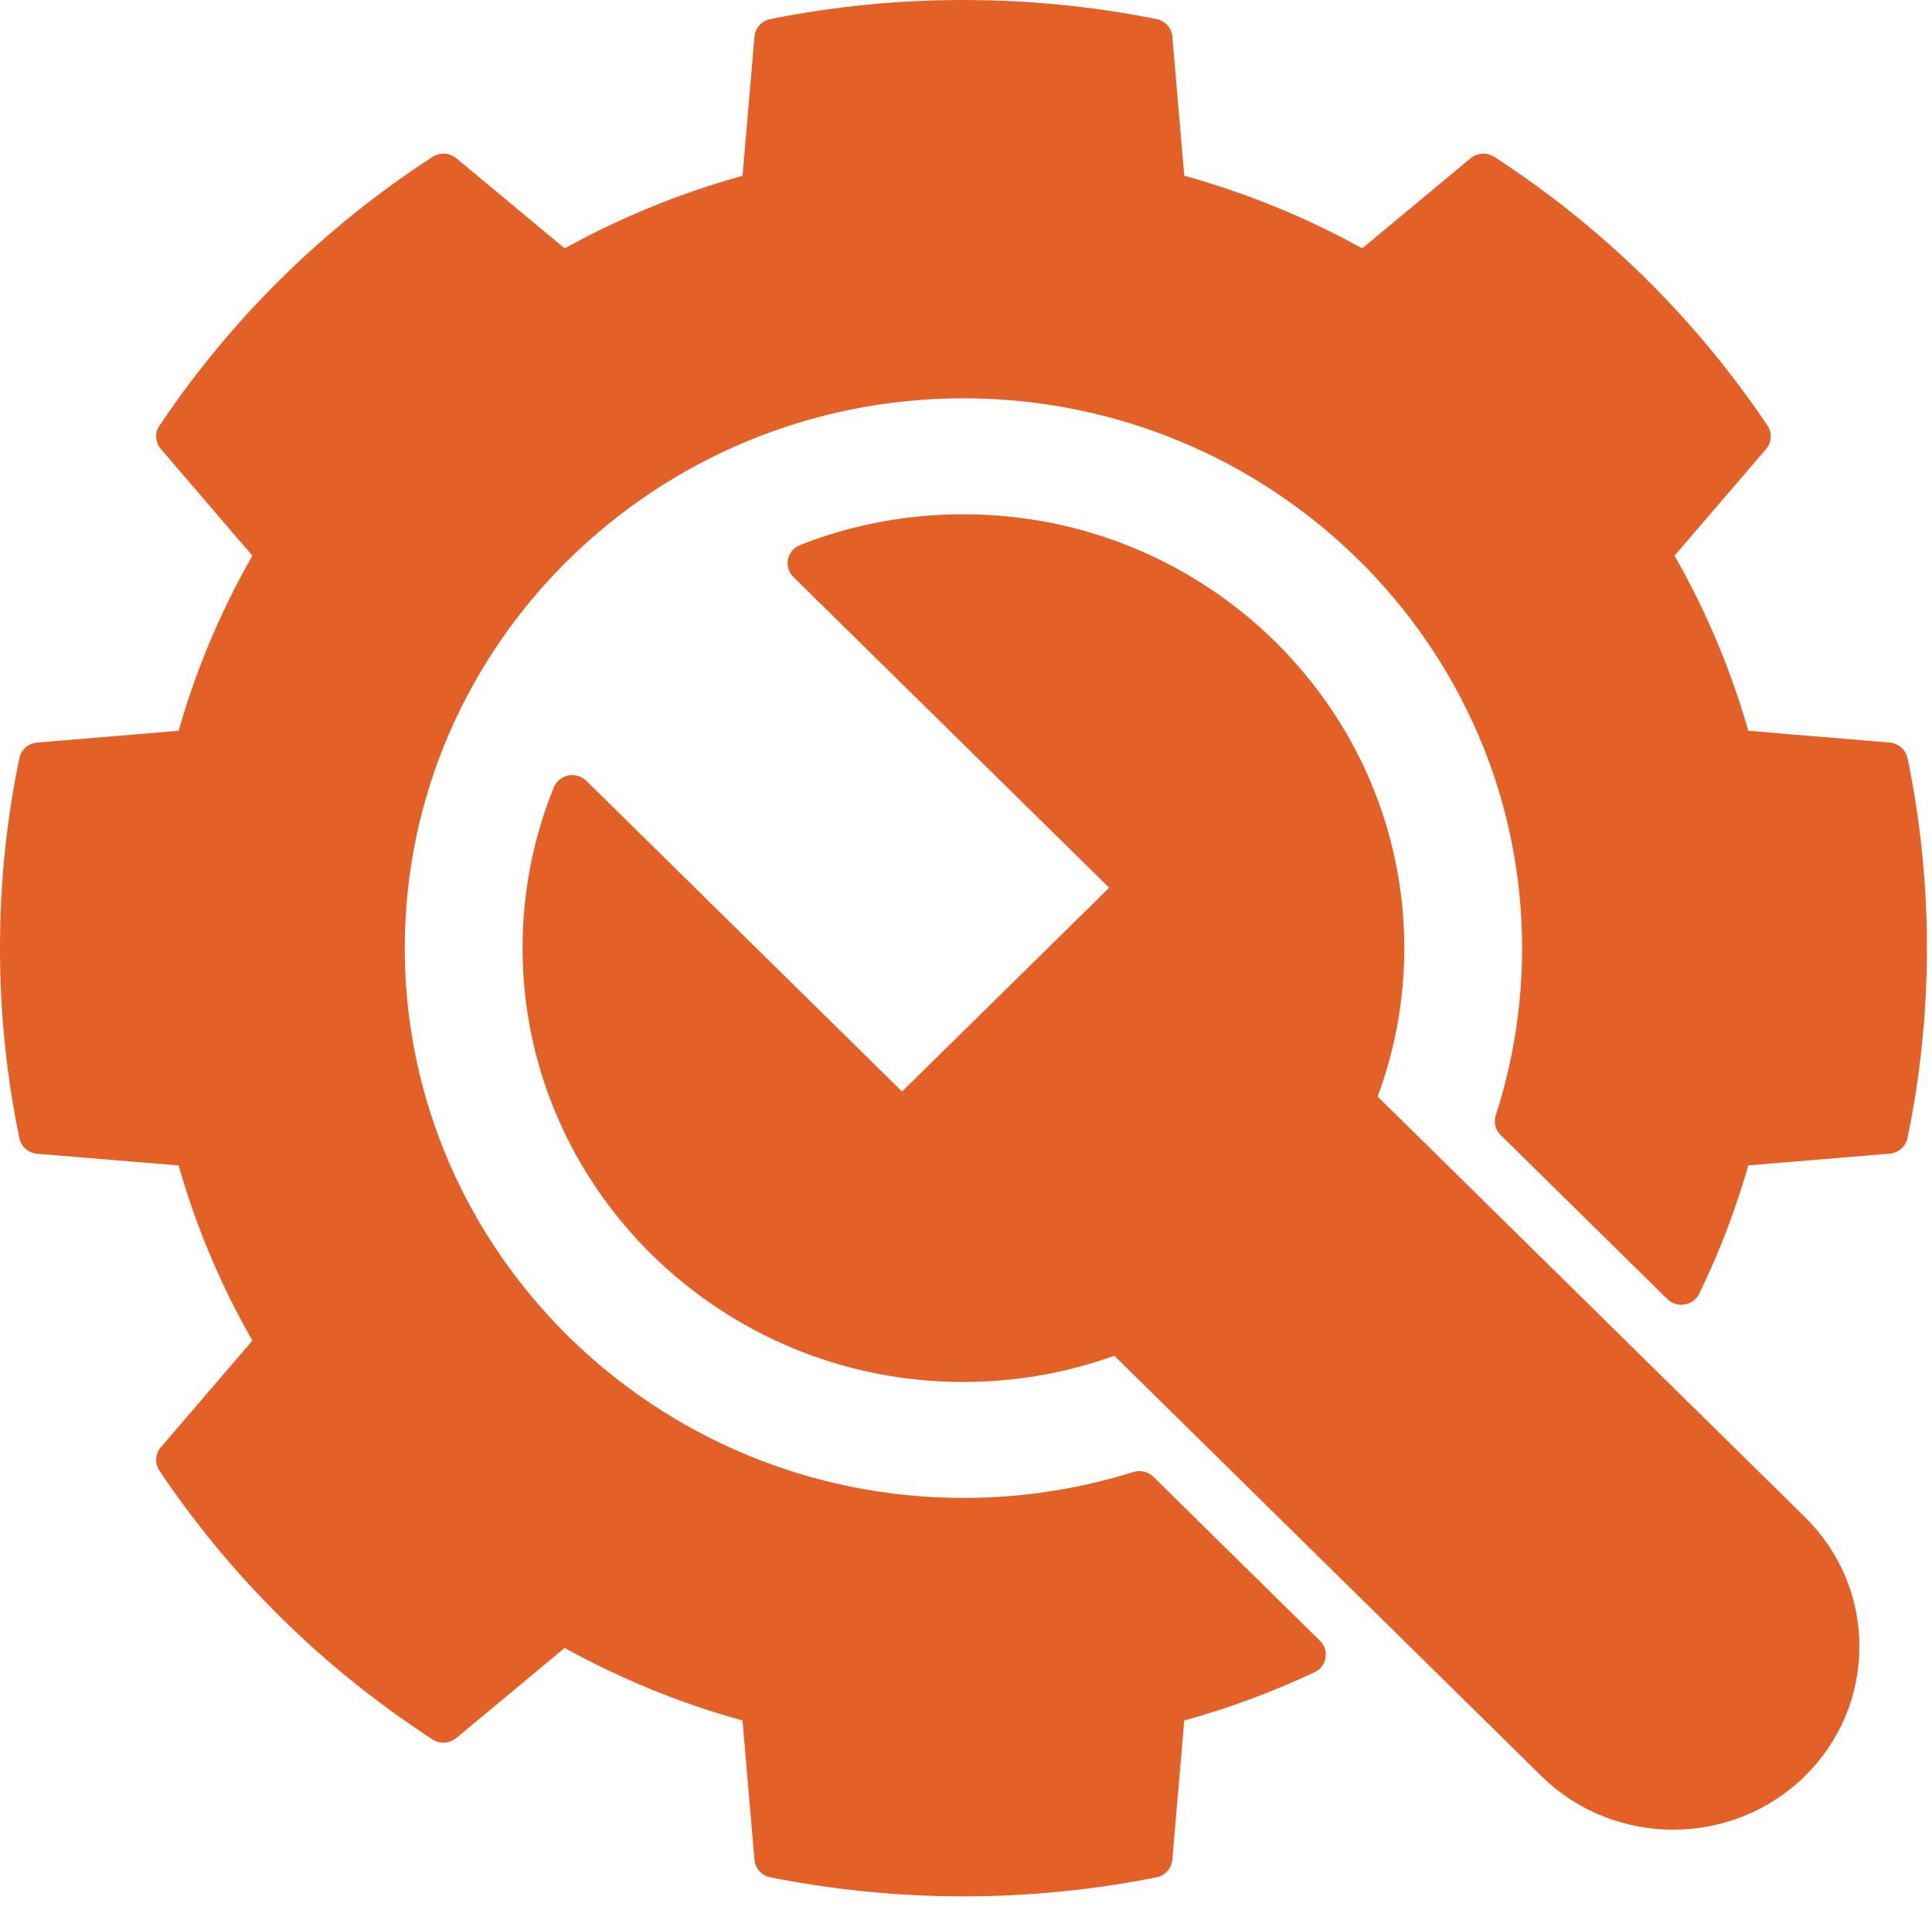 <?xml version="1.0" encoding="UTF-8"?>
<svg xmlns="http://www.w3.org/2000/svg" width="88" height="87" viewBox="0 0 88 87" fill="none">
  <path d="M86.883 34.536C86.801 34.15 86.472 33.862 86.072 33.83L79.631 33.292C78.84 30.517 77.713 27.84 76.271 25.316L80.442 20.457C80.701 20.158 80.728 19.721 80.508 19.392C77.222 14.5 73.035 10.38 68.066 7.148C67.732 6.928 67.291 6.955 66.984 7.21L62.047 11.315C59.483 9.897 56.761 8.786 53.941 8.006L53.398 1.665C53.365 1.274 53.07 0.947 52.677 0.87C49.804 0.291 46.845 0 43.887 0H43.857C40.899 0 37.95 0.294 35.087 0.87C34.692 0.95 34.4 1.274 34.366 1.668L33.823 8.008C31.004 8.789 28.284 9.9 25.72 11.315L20.784 7.21C20.476 6.955 20.036 6.928 19.701 7.148C14.729 10.383 10.543 14.503 7.262 19.395C7.042 19.724 7.069 20.158 7.329 20.457L11.496 25.316C10.055 27.836 8.927 30.514 8.137 33.292L1.692 33.83C1.294 33.862 0.963 34.151 0.884 34.536C0.296 37.352 0 40.265 0 43.195C0 46.125 0.296 49.024 0.884 51.854C0.963 52.243 1.294 52.53 1.695 52.563L8.136 53.095C8.926 55.87 10.053 58.548 11.495 61.074L7.328 65.933C7.068 66.237 7.041 66.67 7.261 66.999C10.545 71.891 14.731 76.008 19.701 79.243C20.035 79.46 20.476 79.436 20.783 79.18L25.719 75.075C28.283 76.494 31.003 77.602 33.822 78.382L34.365 84.726C34.398 85.118 34.691 85.444 35.086 85.524C37.948 86.097 40.907 86.391 43.886 86.394C46.844 86.394 49.803 86.1 52.676 85.524C53.069 85.447 53.364 85.121 53.397 84.726L53.94 78.382C55.969 77.821 57.942 77.091 59.823 76.206C59.923 76.167 60.019 76.108 60.101 76.031C60.13 76.004 60.158 75.978 60.182 75.948C60.182 75.948 60.184 75.946 60.188 75.942C60.212 75.913 60.233 75.88 60.254 75.848C60.272 75.821 60.287 75.794 60.302 75.765C60.341 75.682 60.368 75.595 60.38 75.504C60.386 75.462 60.39 75.424 60.39 75.382V75.377C60.39 75.344 60.387 75.314 60.384 75.282C60.382 75.252 60.379 75.223 60.369 75.192C60.354 75.121 60.33 75.049 60.297 74.985C60.279 74.949 60.258 74.917 60.237 74.883C60.213 74.848 60.186 74.815 60.156 74.783C60.135 74.759 60.111 74.739 60.089 74.718L52.539 67.282C52.539 67.282 52.536 67.279 52.533 67.279C52.509 67.255 52.484 67.235 52.461 67.216C52.44 67.199 52.419 67.183 52.397 67.168C52.37 67.151 52.346 67.136 52.319 67.124C52.304 67.115 52.289 67.106 52.271 67.1C52.244 67.088 52.219 67.076 52.192 67.071C52.141 67.053 52.087 67.038 52.032 67.032C51.987 67.023 51.941 67.02 51.896 67.02C51.864 67.02 51.827 67.023 51.791 67.025C51.769 67.028 51.748 67.031 51.724 67.037C51.697 67.04 51.667 67.049 51.64 67.058C51.634 67.058 51.628 67.058 51.622 67.06C49.122 67.844 46.52 68.242 43.884 68.242C29.856 68.239 18.438 57.004 18.436 43.195C18.438 29.383 29.856 18.148 43.884 18.145C57.912 18.148 69.327 29.383 69.33 43.195C69.33 45.801 68.925 48.363 68.13 50.811C68.124 50.832 68.118 50.856 68.112 50.88C68.106 50.897 68.103 50.916 68.1 50.936C68.1 50.945 68.097 50.957 68.097 50.965C68.094 50.98 68.091 50.998 68.091 51.013C68.088 51.037 68.088 51.057 68.088 51.081C68.088 51.129 68.091 51.176 68.101 51.221C68.106 51.269 68.118 51.313 68.133 51.357C68.146 51.396 68.16 51.434 68.182 51.473C68.185 51.482 68.188 51.488 68.191 51.493C68.212 51.532 68.234 51.568 68.261 51.6C68.285 51.639 68.315 51.671 68.348 51.705C68.348 51.705 68.35 51.706 68.353 51.71L75.943 59.181C76.07 59.306 76.223 59.386 76.39 59.422C76.42 59.431 76.45 59.434 76.484 59.436C76.514 59.439 76.547 59.442 76.577 59.442H76.583C76.625 59.442 76.664 59.439 76.707 59.433C76.788 59.421 76.869 59.401 76.948 59.364C76.985 59.35 77.024 59.329 77.057 59.308C77.093 59.288 77.123 59.267 77.153 59.243C77.177 59.222 77.202 59.201 77.222 59.18L77.232 59.171C77.249 59.153 77.264 59.135 77.283 59.115C77.343 59.044 77.389 58.966 77.422 58.883C78.321 57.031 79.062 55.09 79.632 53.092L86.071 52.557C86.472 52.525 86.8 52.236 86.882 51.851C87.47 49.028 87.768 46.113 87.768 43.192C87.768 40.271 87.47 37.362 86.884 34.533L86.883 34.536Z" fill="#E36026"></path>
  <path d="M62.749 49.96C63.149 48.877 63.455 47.766 63.656 46.635C63.861 45.507 63.963 44.359 63.963 43.195C63.963 32.298 54.956 23.429 43.882 23.429C41.304 23.429 38.801 23.901 36.443 24.83C36.16 24.939 35.955 25.183 35.892 25.477C35.832 25.771 35.925 26.073 36.139 26.287L50.523 40.443L41.087 49.727L26.706 35.572C26.492 35.361 26.182 35.268 25.883 35.328C25.587 35.387 25.34 35.593 25.226 35.871C24.282 38.198 23.803 40.662 23.803 43.194C23.805 54.091 32.813 62.96 43.883 62.96C46.245 62.957 48.555 62.556 50.756 61.764L70.213 80.916C71.866 82.543 74.037 83.355 76.211 83.355C78.385 83.355 80.554 82.542 82.207 80.916C83.808 79.34 84.692 77.241 84.692 75.012C84.692 72.782 83.808 70.686 82.207 69.11L62.75 49.958L62.749 49.96Z" fill="#E36026"></path>
</svg>
